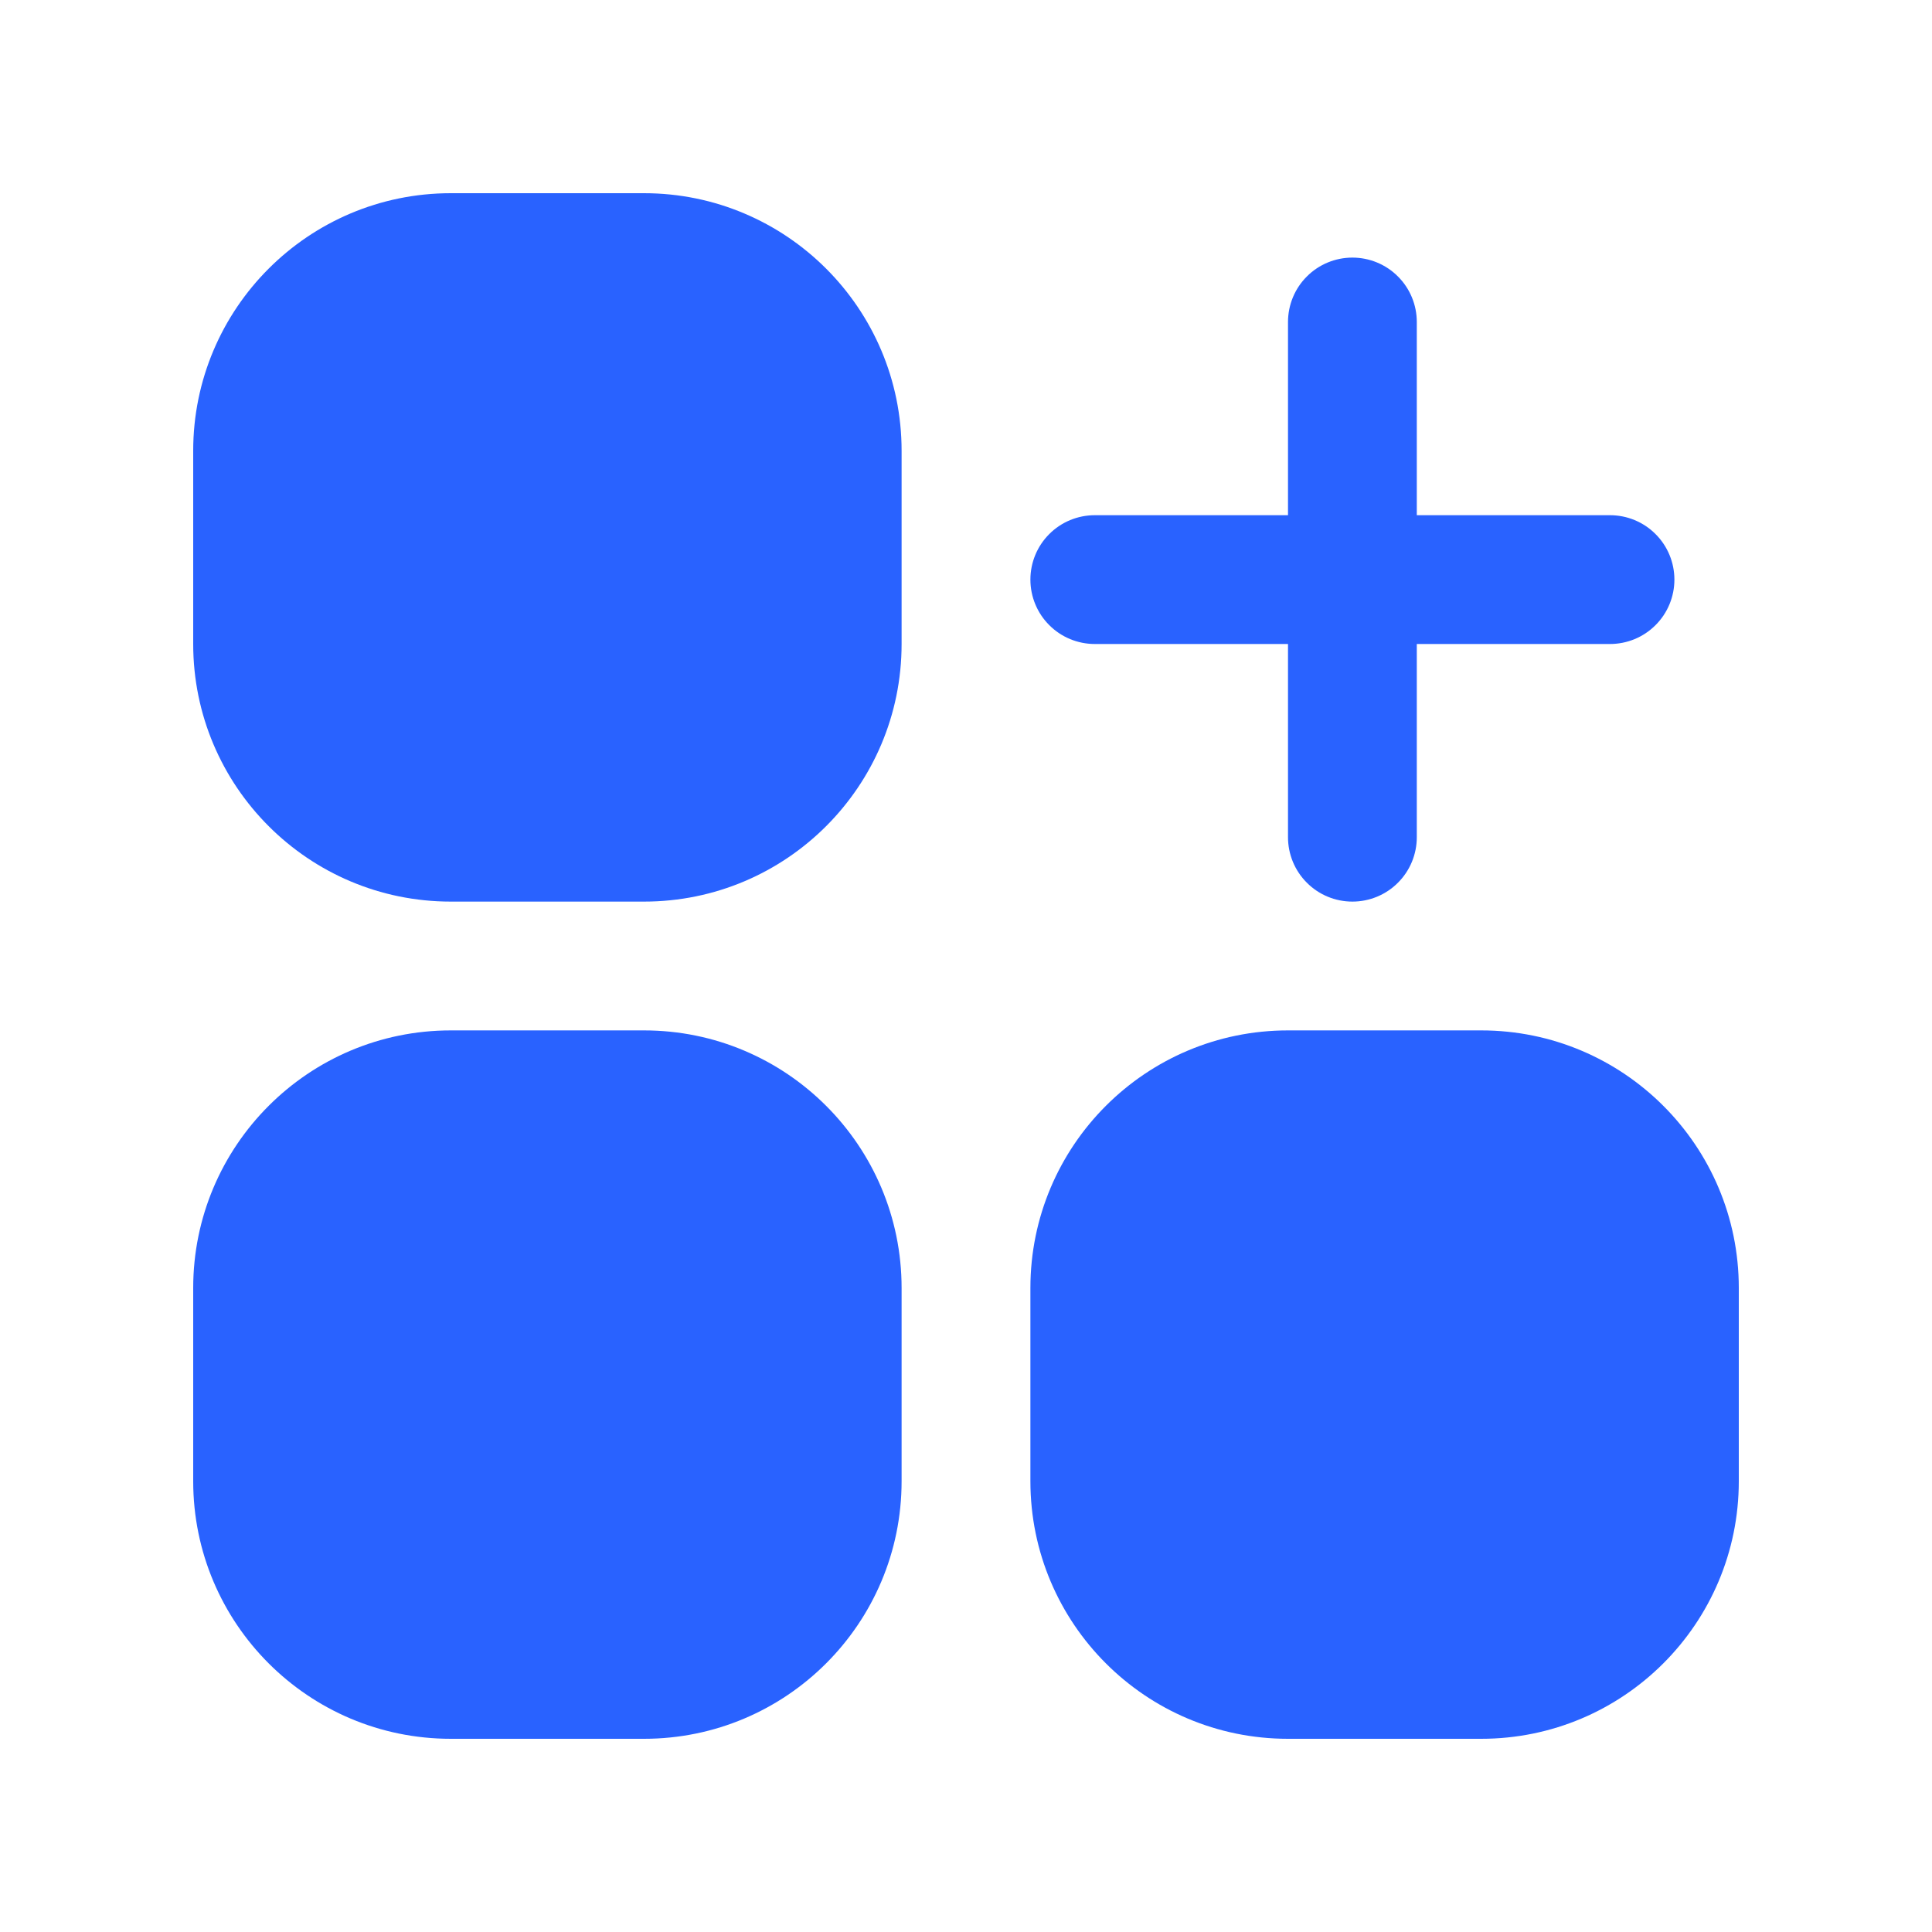 <svg width="30" height="30" viewBox="0 0 30 30" fill="none" xmlns="http://www.w3.org/2000/svg">
<g clip-path="url(#clip0_11168_888)">
<path d="M10 3H7C4.791 3 3 4.791 3 7V10C3 12.209 4.791 14 7 14H10C12.209 14 14 12.209 14 10V7C14 4.791 12.209 3 10 3Z" fill="#2962FF"/>
<path d="M10 16H7C4.791 16 3 17.791 3 20V23C3 25.209 4.791 27 7 27H10C12.209 27 14 25.209 14 23V20C14 17.791 12.209 16 10 16Z" fill="#2962FF"/>
<path d="M23 16H20C17.791 16 16 17.791 16 20V23C16 25.209 17.791 27 20 27H23C25.209 27 27 25.209 27 23V20C27 17.791 25.209 16 23 16Z" fill="#2962FF"/>
<path d="M17 10H20V13C20 13.265 20.105 13.52 20.293 13.707C20.48 13.895 20.735 14 21 14C21.265 14 21.52 13.895 21.707 13.707C21.895 13.52 22 13.265 22 13V10H25C25.265 10 25.52 9.895 25.707 9.707C25.895 9.52 26 9.265 26 9C26 8.735 25.895 8.48 25.707 8.293C25.52 8.105 25.265 8 25 8H22V5C22 4.735 21.895 4.48 21.707 4.293C21.52 4.105 21.265 4 21 4C20.735 4 20.48 4.105 20.293 4.293C20.105 4.48 20 4.735 20 5V8H17C16.735 8 16.48 8.105 16.293 8.293C16.105 8.48 16 8.735 16 9C16 9.265 16.105 9.52 16.293 9.707C16.48 9.895 16.735 10 17 10Z" fill="#2962FF"/>
</g>
<defs>
<clipPath id="clip0_11168_888">
<rect width="24" height="24" fill="white" transform="translate(3 3)"/>
</clipPath>
</defs>
</svg>
